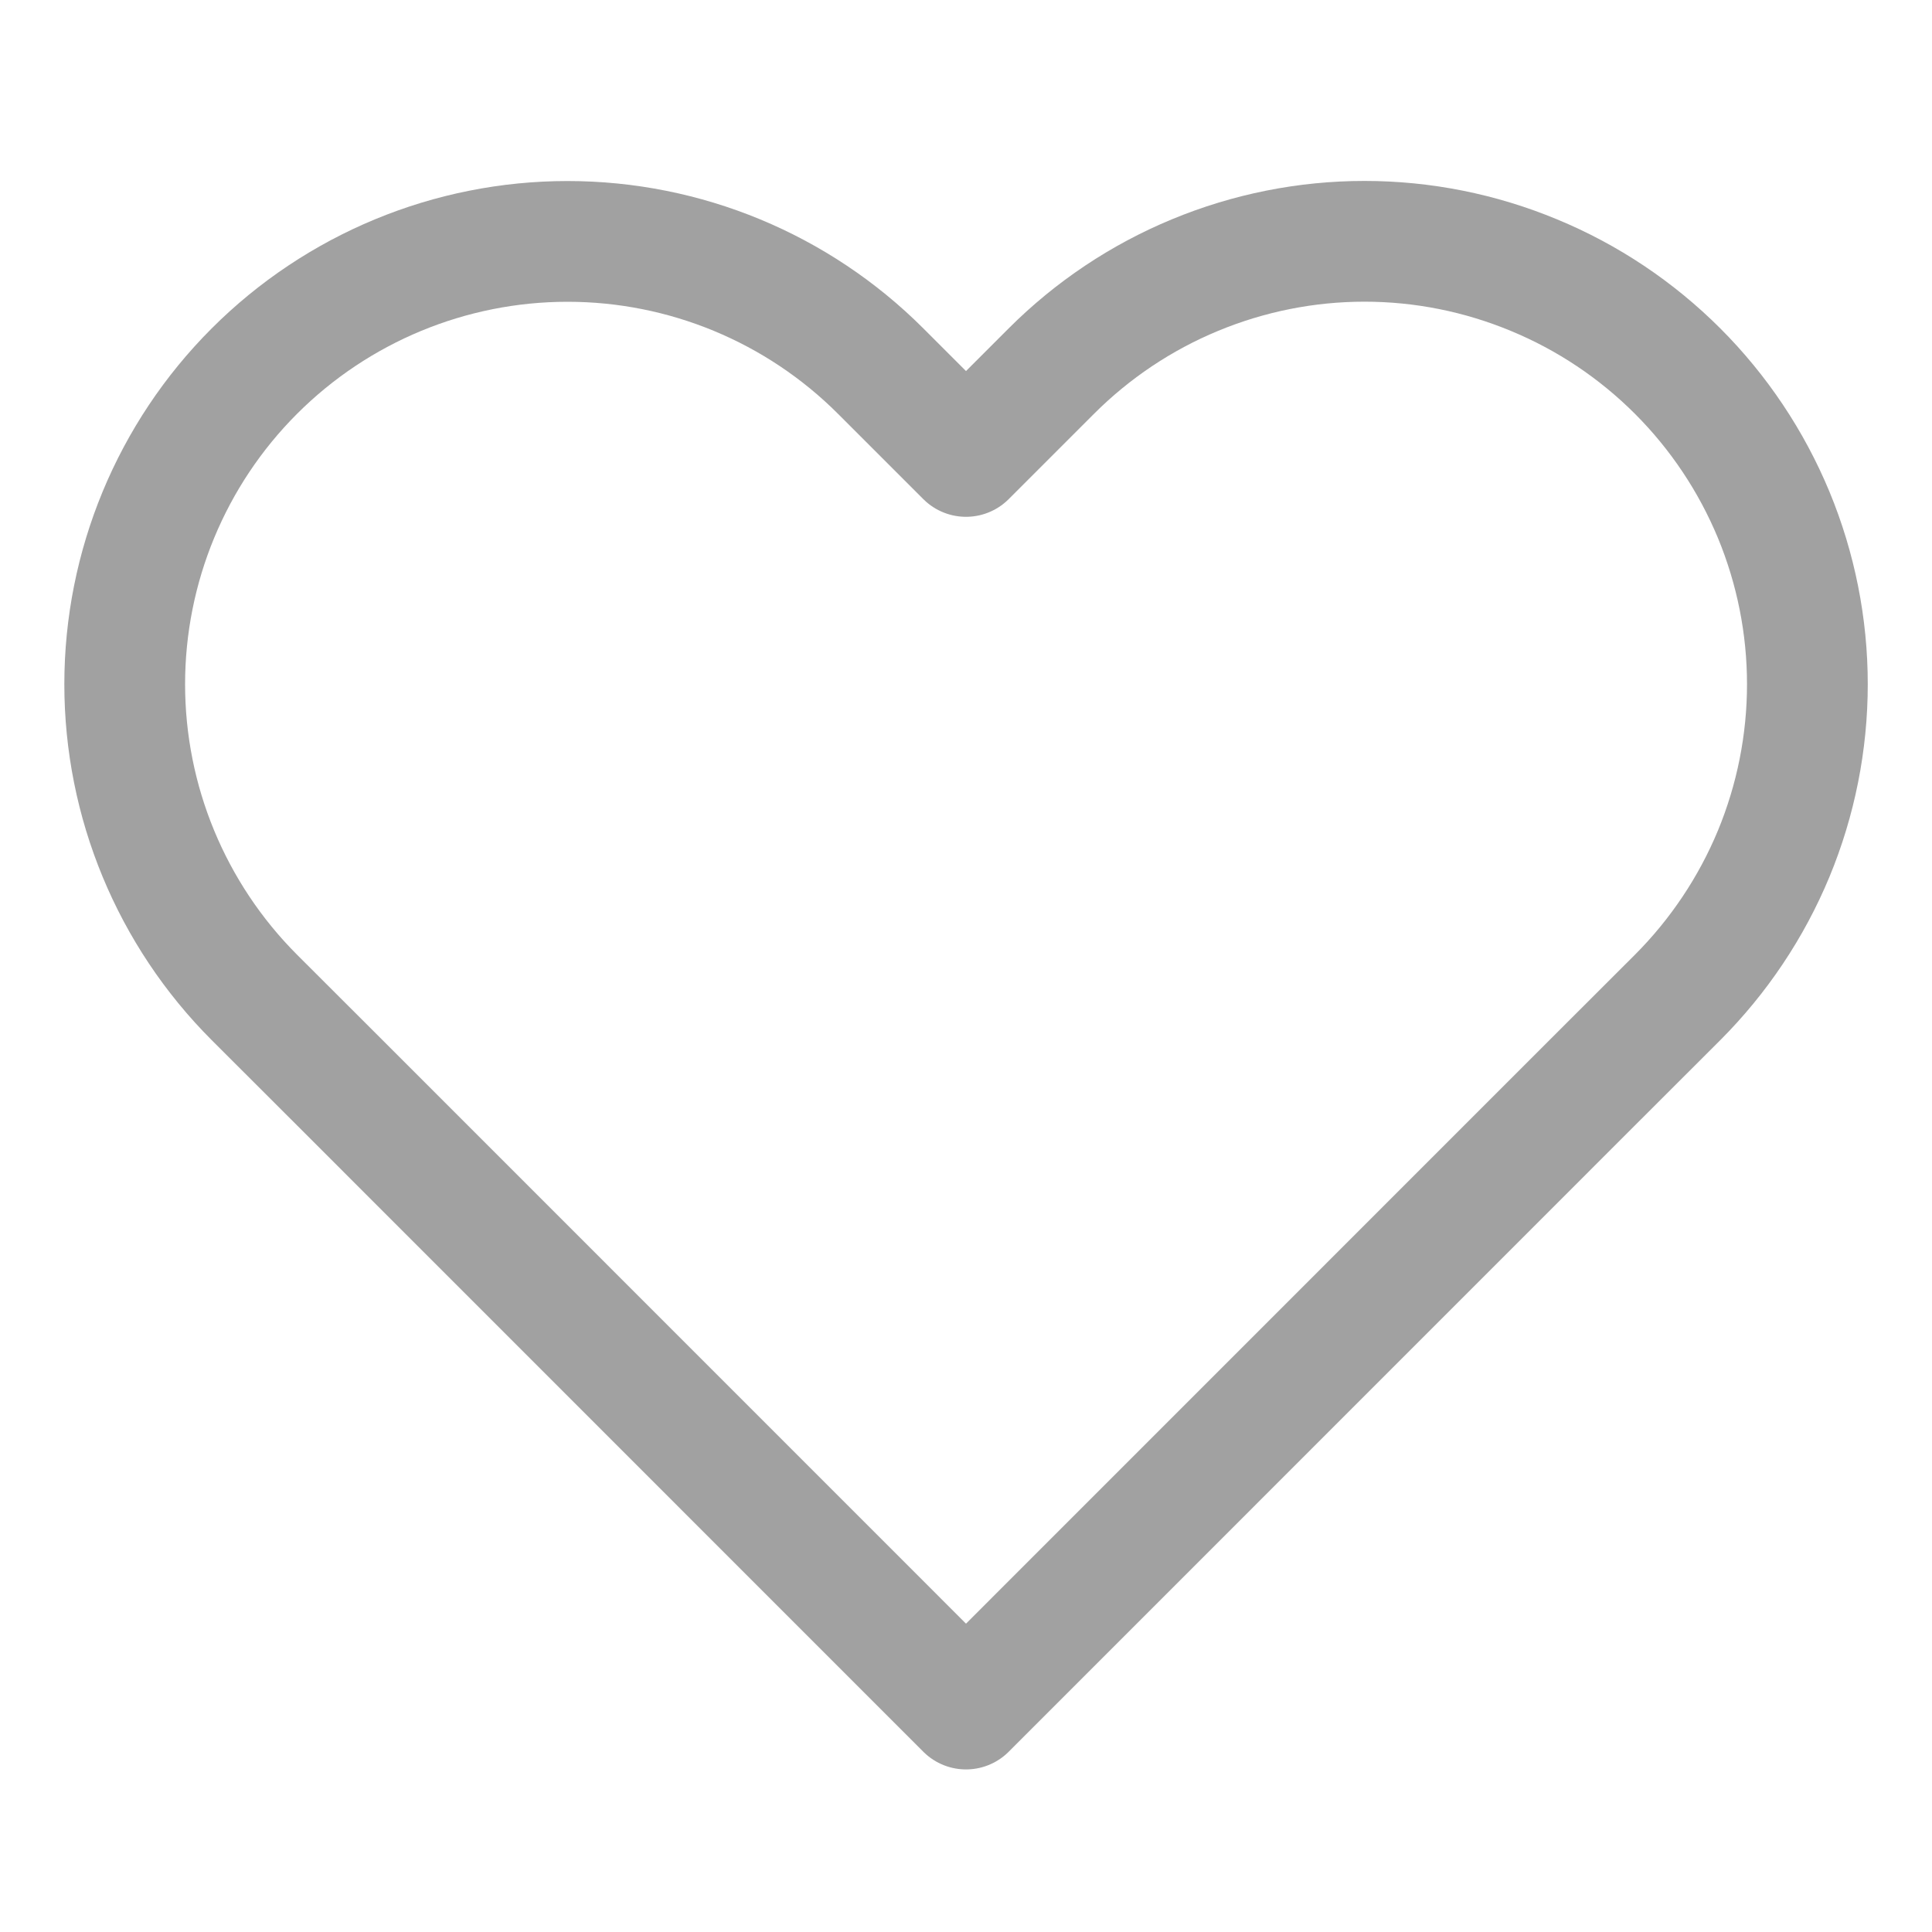 <svg width="20" height="20" viewBox="0 0 20 20" fill="none" xmlns="http://www.w3.org/2000/svg">
<path d="M17.367 3.842C16.941 3.416 16.436 3.078 15.879 2.848C15.323 2.617 14.727 2.498 14.125 2.498C13.523 2.498 12.927 2.617 12.37 2.848C11.814 3.078 11.309 3.416 10.883 3.842L10 4.725L9.117 3.842C8.257 2.982 7.091 2.499 5.875 2.499C4.659 2.499 3.493 2.982 2.633 3.842C1.774 4.701 1.291 5.867 1.291 7.083C1.291 8.299 1.774 9.465 2.633 10.325L3.517 11.208L10 17.692L16.483 11.208L17.367 10.325C17.792 9.899 18.13 9.394 18.361 8.838C18.591 8.282 18.71 7.685 18.71 7.083C18.71 6.481 18.591 5.885 18.361 5.329C18.13 4.773 17.792 4.267 17.367 3.842V3.842Z" stroke="#A1A1A1" stroke-width="1.25" stroke-linecap="round" stroke-linejoin="round"/>
</svg>
